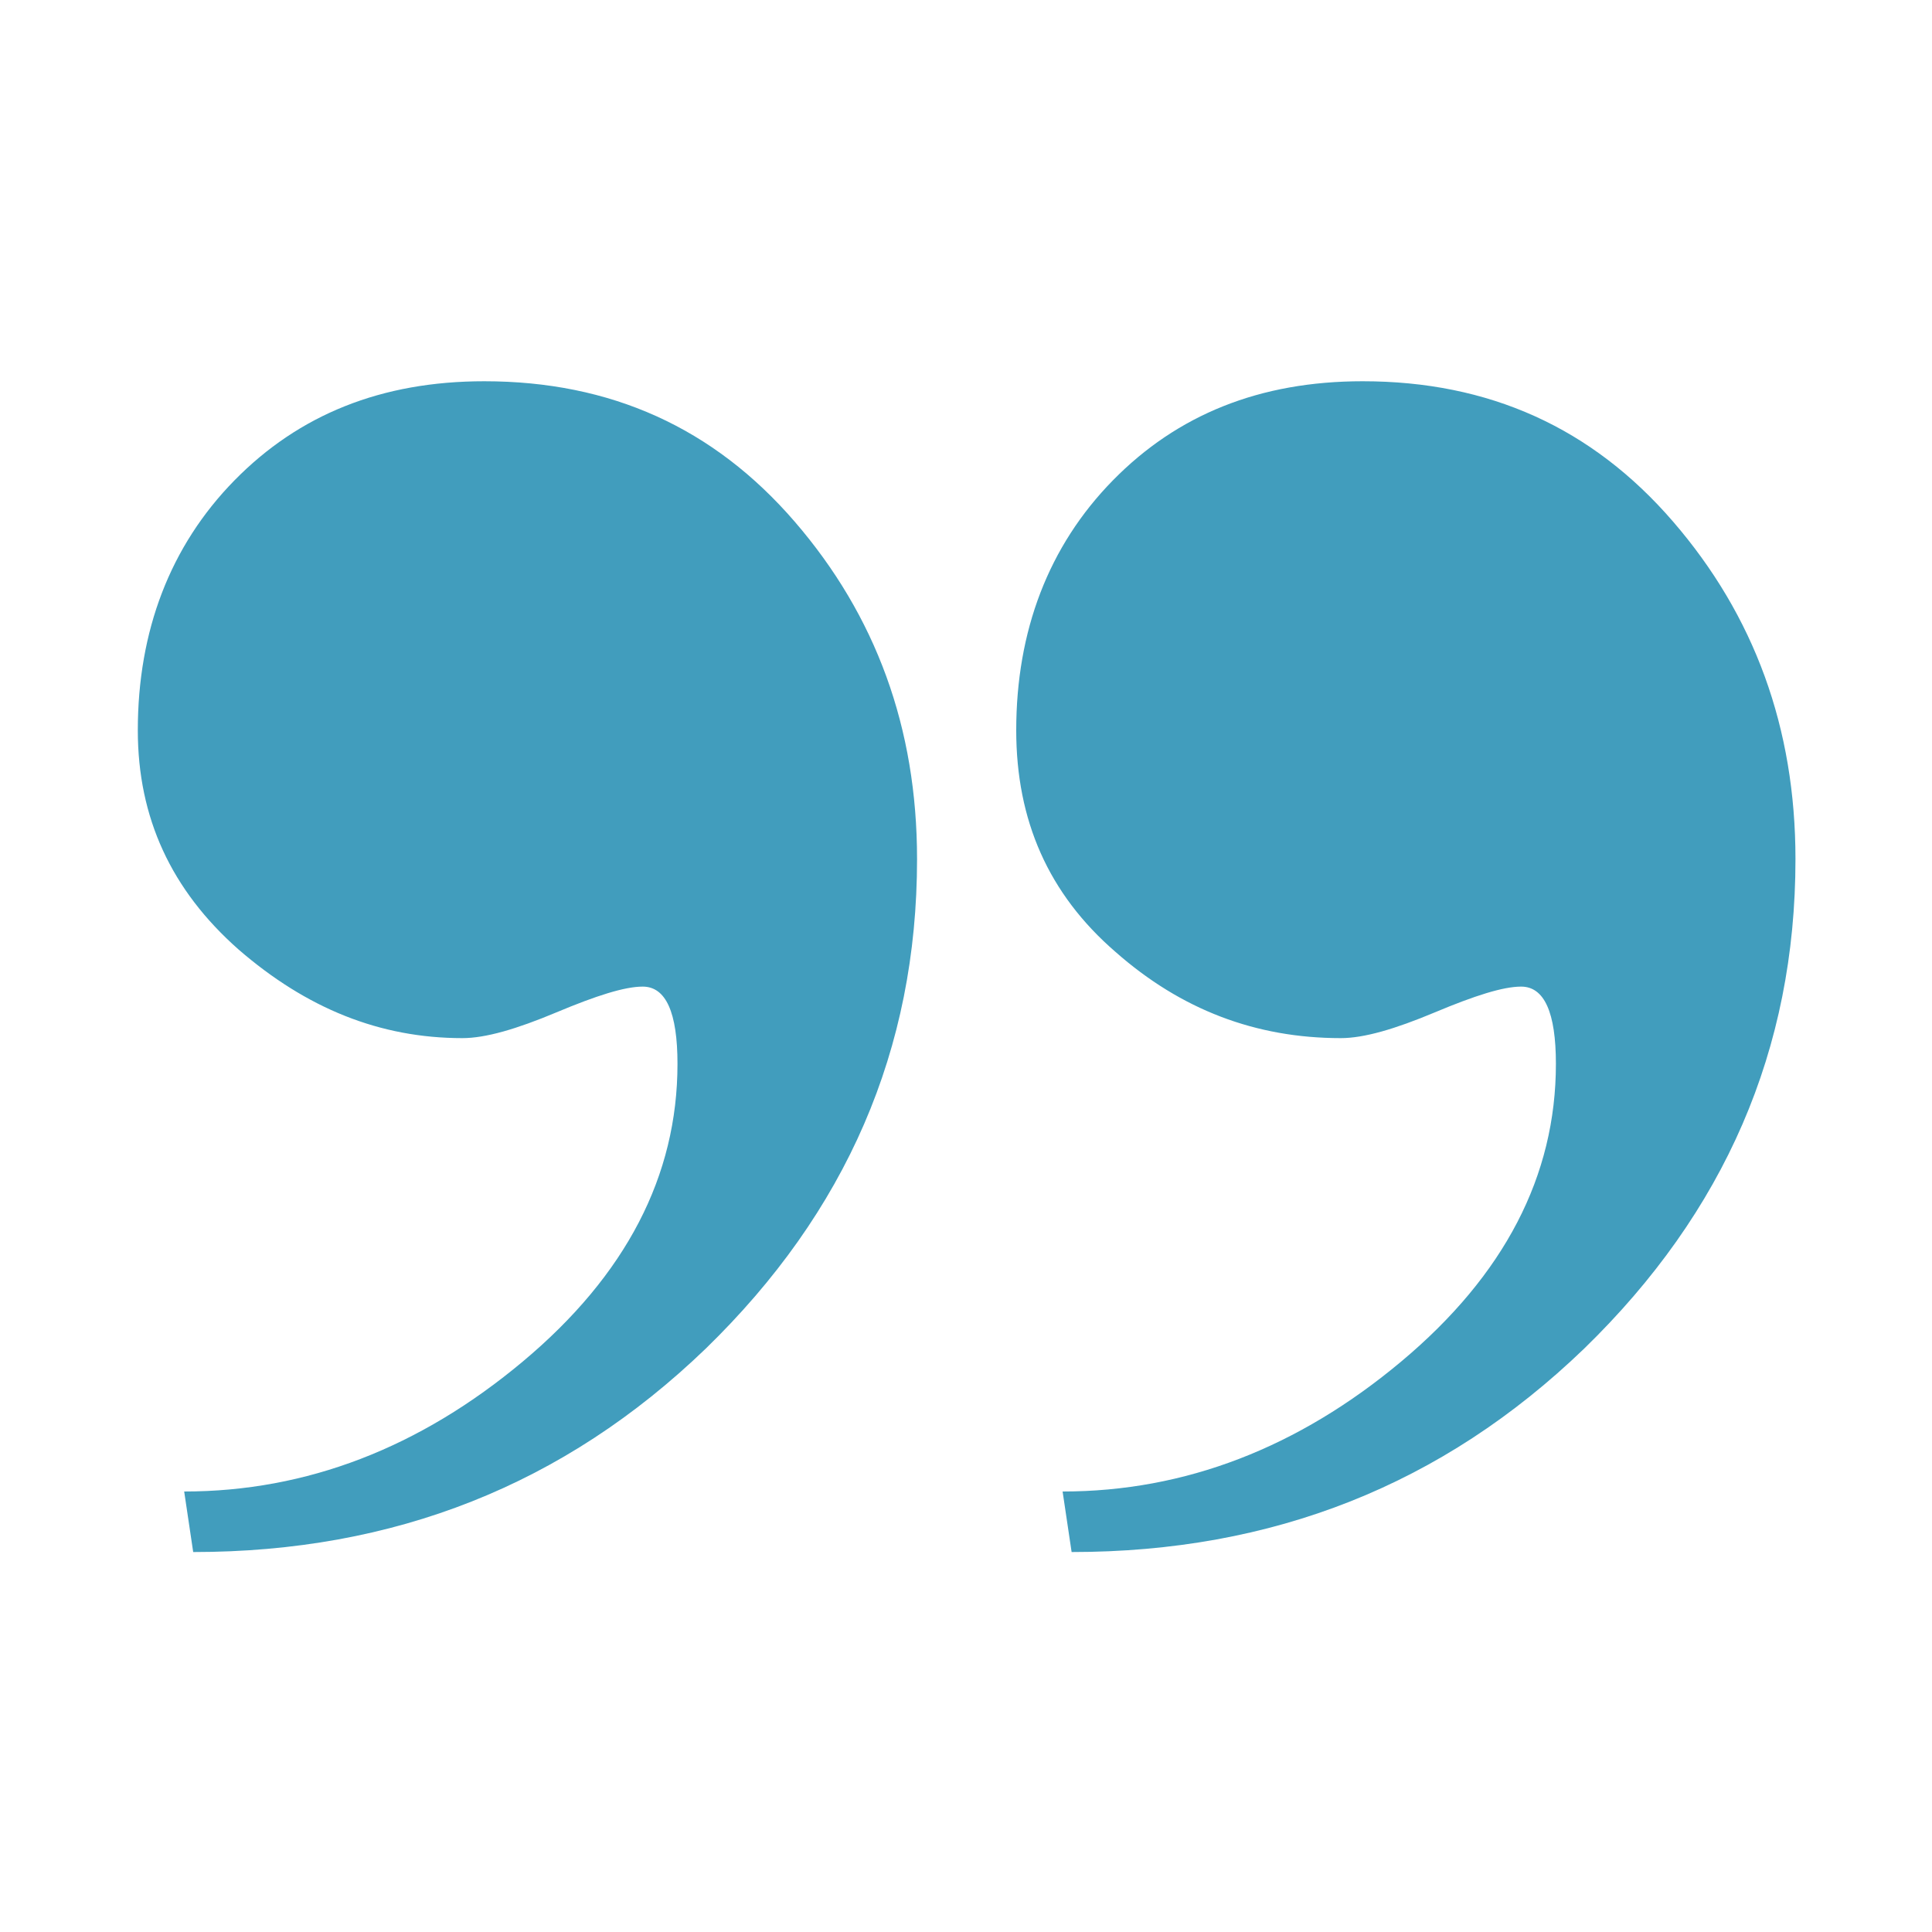 <?xml version="1.0" encoding="utf-8"?>
<!-- Generator: Adobe Illustrator 28.0.0, SVG Export Plug-In . SVG Version: 6.00 Build 0)  -->
<svg version="1.1" id="Layer_1" xmlns="http://www.w3.org/2000/svg" xmlns:xlink="http://www.w3.org/1999/xlink" x="0px" y="0px"
	 viewBox="0 0 150 150" style="enable-background:new 0 0 150 150;" xml:space="preserve">
<style type="text/css">
	.st0{fill:#419DBD;}
</style>
<g>
	<path class="st0" d="M14.3,115.8c9.5,0,18.3-3.4,26.3-10.1c8-6.7,12-14.4,12-23.1c0-4-0.9-6-2.7-6c-1.4,0-3.6,0.7-6.7,2
		c-3.1,1.3-5.5,2-7.3,2c-6.4,0-12.1-2.3-17.4-6.9c-5.2-4.6-7.8-10.2-7.8-17c0-7.7,2.5-14.3,7.5-19.4s11.4-7.7,19.4-7.7
		c9.8,0,17.8,3.6,24.1,10.9s9.5,16,9.5,26.2c0,14.8-5.5,27.4-16.4,38c-11,10.6-24.2,15.8-39.8,15.8L14.3,115.8z M82.5,115.8
		c9.5,0,18.3-3.4,26.3-10.1c8-6.7,12-14.4,12-23.1c0-4-0.9-6-2.7-6c-1.4,0-3.6,0.7-6.7,2c-3.1,1.3-5.5,2-7.3,2
		c-6.6,0-12.4-2.2-17.5-6.7c-5.2-4.5-7.7-10.2-7.7-17.2c0-7.7,2.5-14.3,7.5-19.4s11.4-7.7,19.4-7.7c9.8,0,17.8,3.6,24.1,10.9
		s9.5,16,9.5,26.2c0,14.8-5.5,27.4-16.4,38c-11,10.6-24.2,15.8-39.8,15.8L82.5,115.8z"/>
</g>
</svg>
